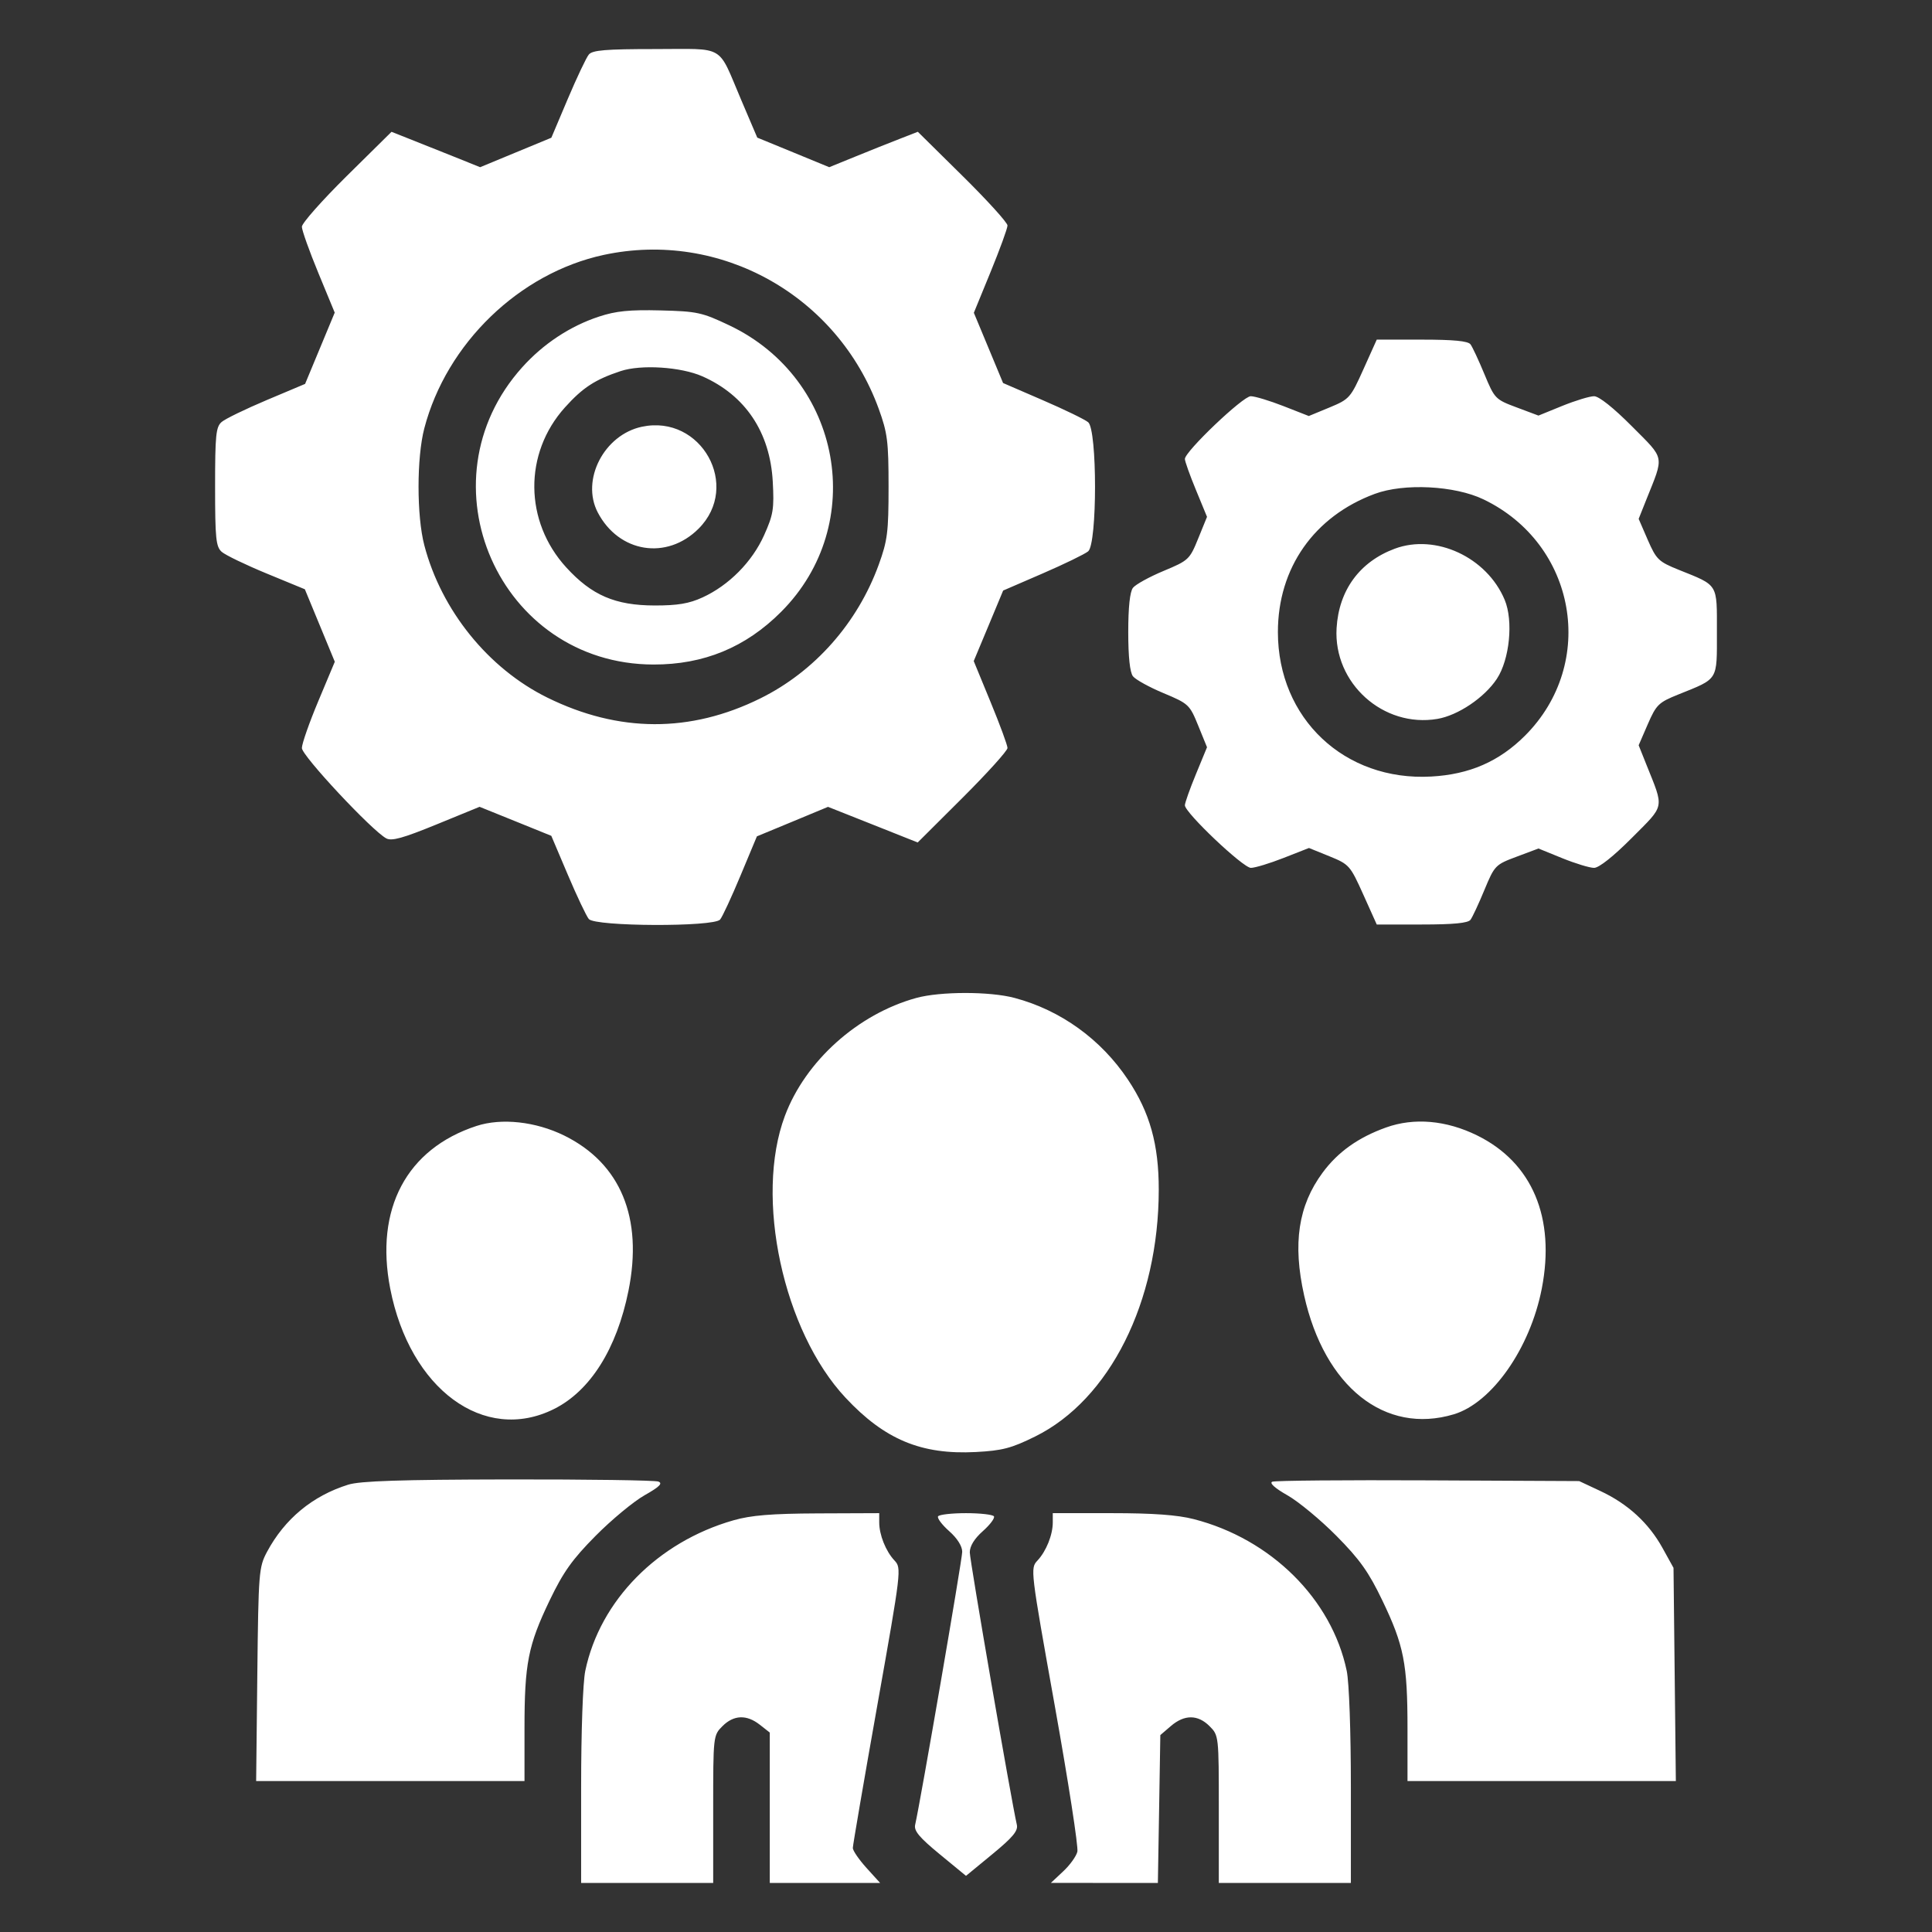 <svg width="48" height="48" viewBox="0 0 48 48" fill="none" xmlns="http://www.w3.org/2000/svg">
<rect x="0" y="0" width="48" height="48" fill="#333333" stroke="none"/>
<path fill-rule="evenodd" clip-rule="evenodd" d="M14.629 1.355C14.567 1.429 14.332 1.925 14.107 2.456L13.698 3.422L12.813 3.788L11.929 4.154L11.285 3.895C10.931 3.753 10.435 3.555 10.184 3.456L9.727 3.275L8.613 4.375C8.001 4.98 7.5 5.546 7.5 5.633C7.5 5.72 7.684 6.236 7.908 6.779L8.316 7.767L7.948 8.653L7.58 9.538L6.626 9.94C6.101 10.162 5.598 10.405 5.508 10.483C5.364 10.605 5.344 10.809 5.344 12.094C5.344 13.377 5.365 13.583 5.508 13.71C5.598 13.79 6.1 14.032 6.623 14.248L7.574 14.64L7.946 15.54L8.318 16.441L7.909 17.417C7.684 17.953 7.5 18.479 7.5 18.585C7.5 18.775 9.235 20.633 9.596 20.829C9.731 20.902 10.012 20.824 10.843 20.484L11.915 20.045L12.806 20.405L13.697 20.766L14.107 21.732C14.332 22.263 14.567 22.758 14.629 22.833C14.785 23.021 17.736 23.033 17.891 22.846C17.947 22.779 18.176 22.286 18.399 21.751L18.805 20.779L19.689 20.413L20.572 20.046L21.686 20.488L22.8 20.931L23.916 19.819C24.529 19.207 25.031 18.651 25.031 18.584C25.031 18.516 24.842 18.003 24.611 17.443L24.192 16.424L24.558 15.548L24.923 14.672L25.903 14.248C26.441 14.015 26.951 13.767 27.035 13.698C27.262 13.509 27.263 10.679 27.035 10.49C26.951 10.42 26.441 10.173 25.901 9.94L24.921 9.516L24.558 8.643L24.195 7.771L24.613 6.751C24.843 6.189 25.031 5.673 25.031 5.602C25.031 5.532 24.53 4.979 23.917 4.374L22.803 3.274L22.347 3.452C22.096 3.549 21.601 3.747 21.246 3.892L20.602 4.154L19.708 3.786L18.814 3.419L18.415 2.483C17.817 1.081 18.049 1.219 16.276 1.219C15.051 1.219 14.719 1.246 14.629 1.355ZM15 6.333C12.903 6.784 11.094 8.532 10.542 10.641C10.351 11.369 10.351 12.818 10.542 13.547C10.965 15.165 12.131 16.608 13.597 17.331C15.369 18.205 17.151 18.212 18.891 17.351C20.237 16.686 21.303 15.482 21.831 14.032C22.049 13.431 22.076 13.224 22.076 12.094C22.076 10.964 22.049 10.756 21.831 10.155C20.806 7.34 17.896 5.711 15 6.333ZM14.884 7.865C14.167 8.1 13.499 8.541 12.976 9.123C10.409 11.977 12.404 16.502 16.233 16.51C17.486 16.513 18.526 16.084 19.407 15.201C21.572 13.033 20.919 9.416 18.123 8.085C17.441 7.761 17.323 7.735 16.406 7.712C15.643 7.693 15.301 7.727 14.884 7.865ZM33.874 9.174C33.553 9.888 33.526 9.918 33.03 10.124L32.517 10.336L31.889 10.09C31.544 9.955 31.177 9.844 31.074 9.844C30.879 9.844 29.438 11.218 29.438 11.403C29.438 11.46 29.561 11.806 29.713 12.173L29.988 12.841L29.769 13.379C29.557 13.901 29.531 13.925 28.908 14.185C28.555 14.332 28.213 14.521 28.148 14.604C28.072 14.702 28.031 15.087 28.031 15.703C28.031 16.319 28.072 16.705 28.148 16.802C28.213 16.885 28.555 17.074 28.908 17.221C29.531 17.482 29.557 17.506 29.769 18.027L29.988 18.565L29.713 19.233C29.561 19.6 29.438 19.949 29.438 20.007C29.438 20.191 30.884 21.562 31.078 21.562C31.179 21.562 31.545 21.451 31.891 21.315L32.521 21.068L33.029 21.274C33.52 21.474 33.545 21.502 33.87 22.224L34.205 22.969H35.326C36.112 22.969 36.472 22.934 36.534 22.852C36.582 22.787 36.738 22.454 36.88 22.11C37.133 21.501 37.151 21.482 37.681 21.284L38.223 21.081L38.815 21.322C39.141 21.454 39.496 21.562 39.604 21.562C39.726 21.562 40.085 21.277 40.543 20.817C41.375 19.98 41.349 20.11 40.899 18.984L40.712 18.516L40.939 17.992C41.151 17.506 41.206 17.452 41.701 17.253C42.703 16.849 42.656 16.925 42.656 15.703C42.656 14.482 42.703 14.557 41.701 14.154C41.206 13.954 41.151 13.9 40.939 13.415L40.712 12.891L40.899 12.422C41.349 11.296 41.375 11.427 40.543 10.59C40.085 10.13 39.726 9.844 39.604 9.844C39.496 9.844 39.141 9.952 38.815 10.084L38.223 10.325L37.681 10.122C37.151 9.924 37.133 9.906 36.88 9.296C36.738 8.953 36.582 8.619 36.534 8.555C36.472 8.472 36.112 8.438 35.326 8.438H34.205L33.874 9.174ZM15.422 9.219C14.785 9.43 14.478 9.63 14.034 10.124C13.009 11.265 13.023 12.954 14.069 14.098C14.701 14.79 15.286 15.042 16.266 15.043C16.835 15.044 17.121 14.996 17.454 14.843C18.11 14.542 18.686 13.96 18.983 13.299C19.213 12.786 19.236 12.643 19.199 11.964C19.131 10.738 18.519 9.823 17.451 9.35C16.918 9.115 15.93 9.051 15.422 9.219ZM15.949 10.602C15.008 10.801 14.429 11.923 14.851 12.731C15.375 13.733 16.566 13.925 17.357 13.134C18.416 12.075 17.423 10.29 15.949 10.602ZM34.156 12.27C32.648 12.829 31.749 14.112 31.749 15.703C31.749 17.851 33.405 19.412 35.557 19.293C36.508 19.241 37.245 18.92 37.889 18.277C39.687 16.478 39.166 13.514 36.855 12.406C36.142 12.064 34.882 12 34.156 12.27ZM34.653 13.632C33.78 13.957 33.263 14.663 33.207 15.607C33.127 16.974 34.366 18.088 35.711 17.861C36.224 17.774 36.88 17.333 37.188 16.867C37.507 16.385 37.602 15.425 37.383 14.902C36.94 13.844 35.67 13.254 34.653 13.632ZM22.764 24.794C21.311 25.194 20.009 26.363 19.5 27.725C18.742 29.749 19.457 33.071 21.008 34.727C21.979 35.766 22.891 36.146 24.244 36.075C24.902 36.04 25.126 35.982 25.719 35.689C27.57 34.774 28.787 32.344 28.789 29.558C28.79 28.432 28.568 27.639 28.023 26.823C27.354 25.82 26.351 25.097 25.206 24.793C24.593 24.629 23.36 24.63 22.764 24.794ZM11.839 27.974C10.101 28.542 9.309 30.036 9.695 32.016C10.182 34.513 12.029 35.871 13.763 35.007C14.664 34.558 15.323 33.512 15.614 32.069C15.98 30.257 15.419 28.903 14.017 28.212C13.309 27.864 12.46 27.771 11.839 27.974ZM34.436 28.012C33.748 28.258 33.239 28.62 32.86 29.134C32.254 29.955 32.113 30.895 32.401 32.185C32.907 34.457 34.409 35.65 36.119 35.138C37.067 34.853 38.016 33.499 38.305 32.016C38.648 30.257 38.069 28.884 36.7 28.21C35.932 27.832 35.134 27.762 34.436 28.012ZM8.652 36.886C7.764 37.163 7.072 37.737 6.633 38.557C6.431 38.937 6.421 39.061 6.393 41.602L6.364 44.25H9.698H13.031V42.942C13.031 41.332 13.12 40.879 13.655 39.763C13.995 39.056 14.216 38.745 14.796 38.159C15.192 37.759 15.74 37.305 16.013 37.15C16.385 36.94 16.472 36.853 16.357 36.809C16.273 36.777 14.593 36.753 12.625 36.756C9.943 36.761 8.948 36.794 8.652 36.886ZM31.609 36.813C31.532 36.845 31.677 36.975 31.984 37.149C32.259 37.305 32.808 37.759 33.204 38.159C33.784 38.745 34.005 39.056 34.344 39.763C34.88 40.879 34.969 41.332 34.969 42.942V44.25H38.302H41.636L41.607 41.602L41.578 38.953L41.303 38.456C40.959 37.836 40.444 37.364 39.761 37.044L39.234 36.797L35.484 36.779C33.422 36.769 31.678 36.784 31.609 36.813ZM18.221 37.772C16.337 38.311 14.905 39.766 14.541 41.512C14.481 41.8 14.438 43.016 14.438 44.395V46.781H16.078H17.719V44.949C17.719 43.128 17.72 43.115 17.949 42.886C18.23 42.605 18.55 42.593 18.878 42.851L19.125 43.045V44.913V46.781H20.495H21.866L21.526 46.406C21.34 46.2 21.188 45.978 21.188 45.913C21.188 45.847 21.461 44.257 21.795 42.378C22.395 39.004 22.4 38.959 22.223 38.77C22.006 38.538 21.844 38.132 21.844 37.822V37.594L20.32 37.6C19.164 37.605 18.658 37.647 18.221 37.772ZM23.306 37.673C23.279 37.717 23.403 37.882 23.581 38.04C23.783 38.218 23.906 38.414 23.906 38.554C23.906 38.745 22.87 44.754 22.737 45.335C22.702 45.486 22.838 45.649 23.346 46.067L24 46.605L24.654 46.067C25.163 45.648 25.298 45.486 25.263 45.335C25.124 44.73 24.094 38.768 24.094 38.568C24.094 38.412 24.208 38.227 24.419 38.04C24.597 37.882 24.721 37.717 24.694 37.673C24.667 37.63 24.355 37.594 24 37.594C23.645 37.594 23.333 37.63 23.306 37.673ZM26.156 37.822C26.156 38.133 25.994 38.538 25.775 38.772C25.596 38.963 25.6 38.997 26.206 42.381C26.542 44.26 26.795 45.89 26.767 46.004C26.74 46.118 26.581 46.339 26.413 46.495L26.109 46.78L27.438 46.781L28.767 46.781L28.798 44.945L28.828 43.108L29.091 42.882C29.427 42.594 29.76 42.595 30.051 42.886C30.28 43.115 30.281 43.128 30.281 44.949V46.781H31.922H33.562V44.395C33.562 43.016 33.519 41.8 33.459 41.512C33.087 39.731 31.579 38.235 29.658 37.742C29.254 37.638 28.646 37.594 27.619 37.594H26.156V37.822Z" fill="white"/>
</svg>
